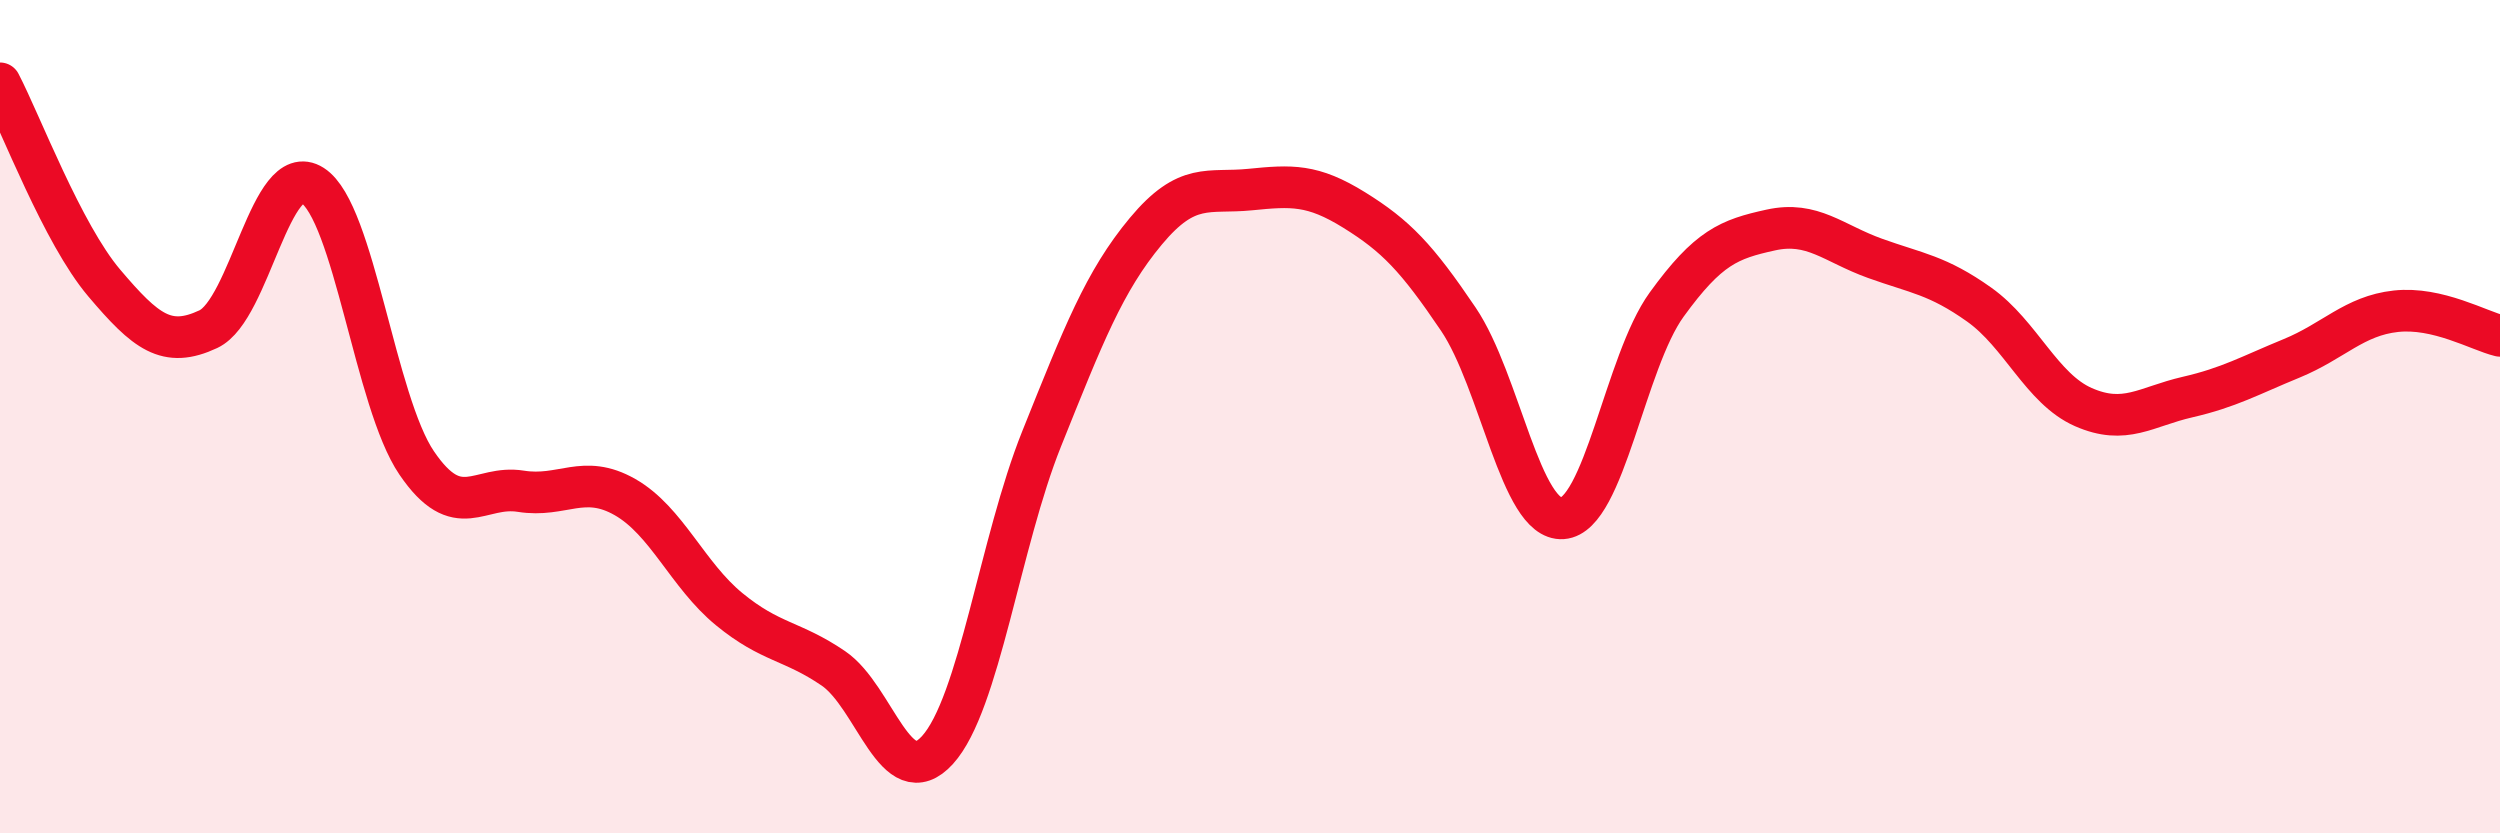 
    <svg width="60" height="20" viewBox="0 0 60 20" xmlns="http://www.w3.org/2000/svg">
      <path
        d="M 0,2 C 0.5,2.96 1.5,5.61 2.5,6.79 C 3.5,7.97 4,8.37 5,7.9 C 6,7.43 6.5,3.81 7.5,4.45 C 8.5,5.09 9,9.64 10,11.11 C 11,12.58 11.5,11.63 12.5,11.79 C 13.5,11.95 14,11.36 15,11.93 C 16,12.5 16.5,13.8 17.5,14.62 C 18.5,15.44 19,15.36 20,16.04 C 21,16.72 21.5,19.1 22.5,18 C 23.5,16.9 24,13.02 25,10.53 C 26,8.04 26.5,6.75 27.5,5.55 C 28.5,4.35 29,4.65 30,4.55 C 31,4.45 31.5,4.42 32.5,5.04 C 33.5,5.66 34,6.18 35,7.66 C 36,9.14 36.5,12.51 37.5,12.44 C 38.5,12.37 39,8.69 40,7.31 C 41,5.93 41.5,5.74 42.5,5.52 C 43.5,5.3 44,5.84 45,6.2 C 46,6.56 46.5,6.6 47.5,7.31 C 48.5,8.02 49,9.33 50,9.77 C 51,10.21 51.5,9.76 52.5,9.53 C 53.5,9.3 54,9.01 55,8.6 C 56,8.19 56.5,7.58 57.5,7.47 C 58.5,7.36 59.5,7.94 60,8.06L60 20L0 20Z"
        fill="#EB0A25"
        opacity="0.1"
        stroke-linecap="round"
        stroke-linejoin="round"
      />
      <path
        d="M 0,2 C 0.5,2.96 1.5,5.61 2.5,6.79 C 3.5,7.97 4,8.37 5,7.9 C 6,7.43 6.5,3.81 7.5,4.45 C 8.5,5.09 9,9.64 10,11.11 C 11,12.58 11.5,11.63 12.5,11.79 C 13.5,11.95 14,11.36 15,11.93 C 16,12.5 16.5,13.8 17.5,14.62 C 18.5,15.44 19,15.36 20,16.04 C 21,16.72 21.5,19.1 22.5,18 C 23.5,16.9 24,13.02 25,10.53 C 26,8.04 26.5,6.75 27.5,5.55 C 28.5,4.35 29,4.65 30,4.55 C 31,4.45 31.5,4.42 32.5,5.04 C 33.5,5.66 34,6.18 35,7.66 C 36,9.14 36.5,12.51 37.5,12.44 C 38.5,12.37 39,8.69 40,7.31 C 41,5.93 41.5,5.74 42.5,5.52 C 43.5,5.3 44,5.84 45,6.2 C 46,6.56 46.5,6.6 47.5,7.31 C 48.5,8.02 49,9.33 50,9.77 C 51,10.21 51.5,9.76 52.5,9.53 C 53.5,9.3 54,9.01 55,8.6 C 56,8.19 56.5,7.58 57.5,7.47 C 58.5,7.36 59.5,7.94 60,8.06"
        stroke="#EB0A25"
        stroke-width="1"
        fill="none"
        stroke-linecap="round"
        stroke-linejoin="round"
      />
    </svg>
  
